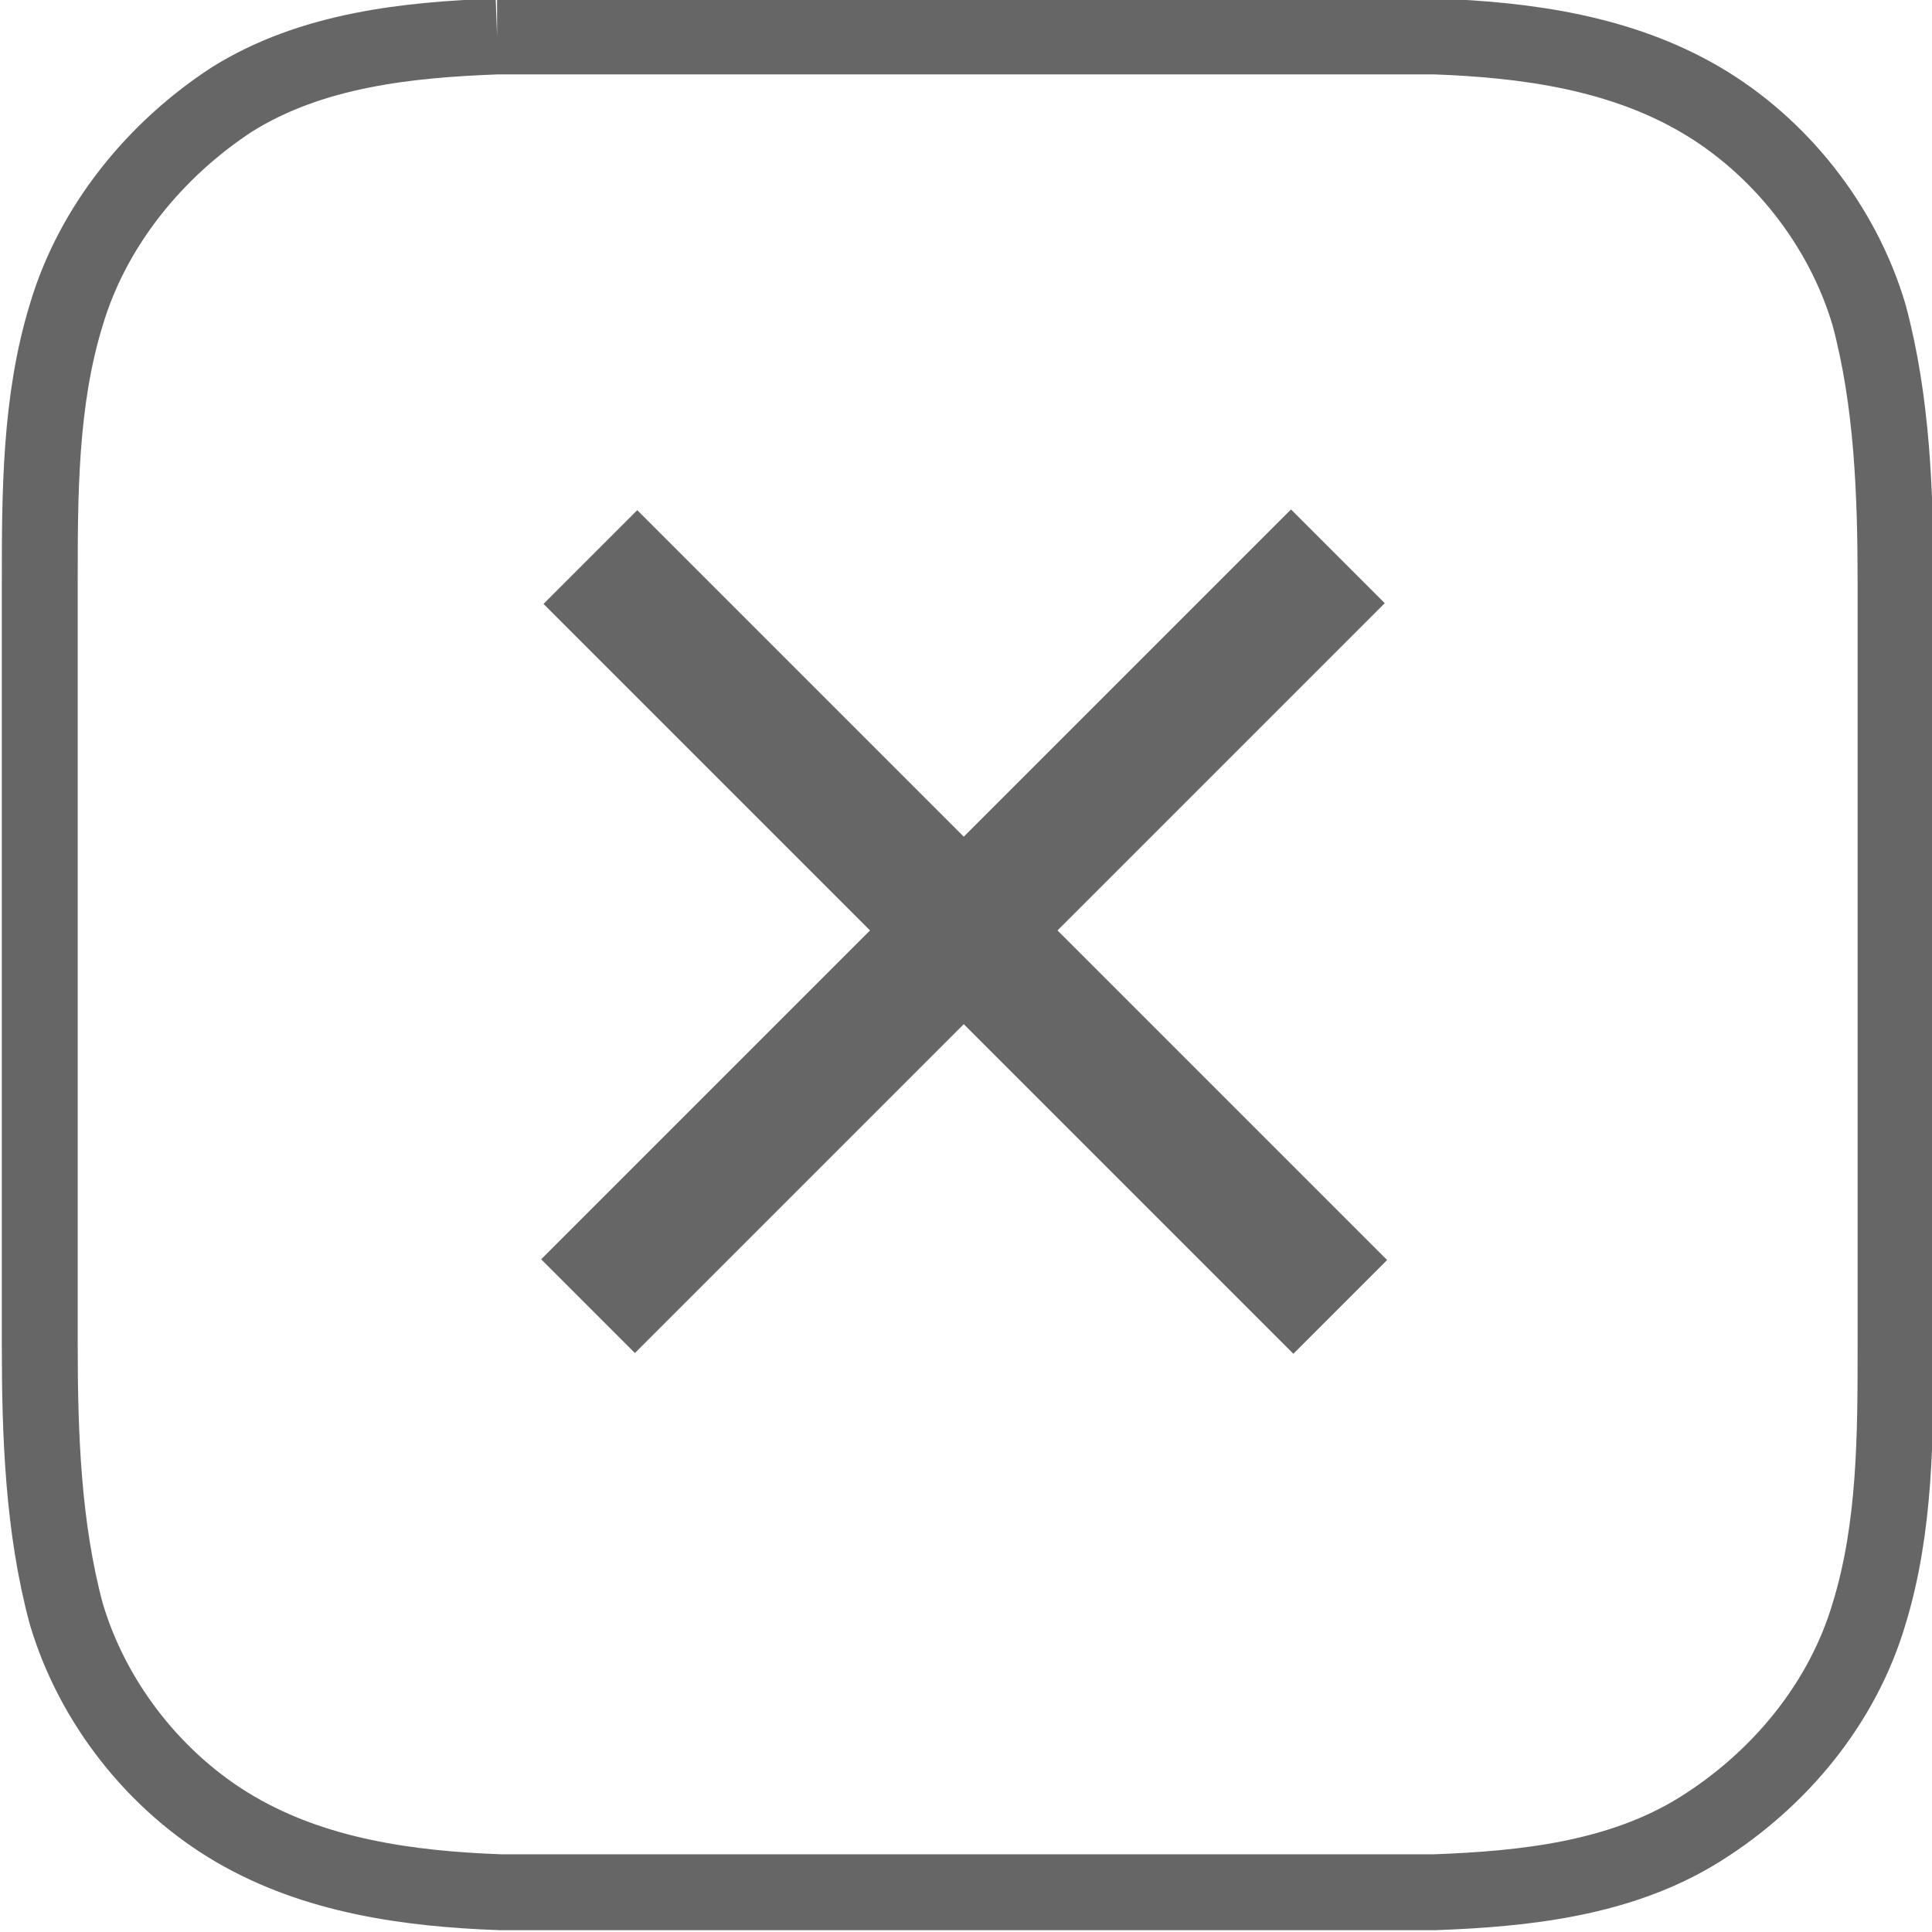 <?xml version="1.0" encoding="UTF-8"?>
<svg id="_レイヤー_1" data-name="レイヤー_1" xmlns="http://www.w3.org/2000/svg" version="1.1" viewBox="0 0 58.3 58.3">
  <!-- Generator: Adobe Illustrator 29.7.1, SVG Export Plug-In . SVG Version: 2.1.1 Build 8)  -->
  <defs>
    <style>
      .st0 {
        fill: #666;
      }

      .st1 {
        fill: none;
        stroke: #666;
        stroke-miterlimit: 10;
        stroke-width: 2.29px;
      }
    </style>
  </defs>
  <path class="st1" d="M15,1.1c-2.7.1-5.6.4-8,1.9-2.3,1.5-4.2,3.8-5,6.5-.8,2.6-.8,5.4-.8,8.1v23c0,2.7.1,5.5.8,8.1.8,2.7,2.7,5.1,5.1,6.5s5.2,1.8,8,1.9h28.2c2.7-.1,5.6-.4,8-1.9s4.3-3.8,5.1-6.5c.8-2.6.8-5.4.8-8.1v-23c0-2.7-.1-5.5-.8-8.1-.8-2.7-2.7-5.1-5.1-6.5-2.4-1.4-5.2-1.8-8-1.9,0,0-28.3,0-28.3,0Z"/>
  <rect class="st0" x="13.06" y="26.1" width="32" height="4" transform="translate(-11.36 28.78) rotate(-45)"/>
  <rect class="st0" x="27.13" y="12.13" width="4" height="32" transform="translate(-11.36 28.83) rotate(-45)"/>
</svg>